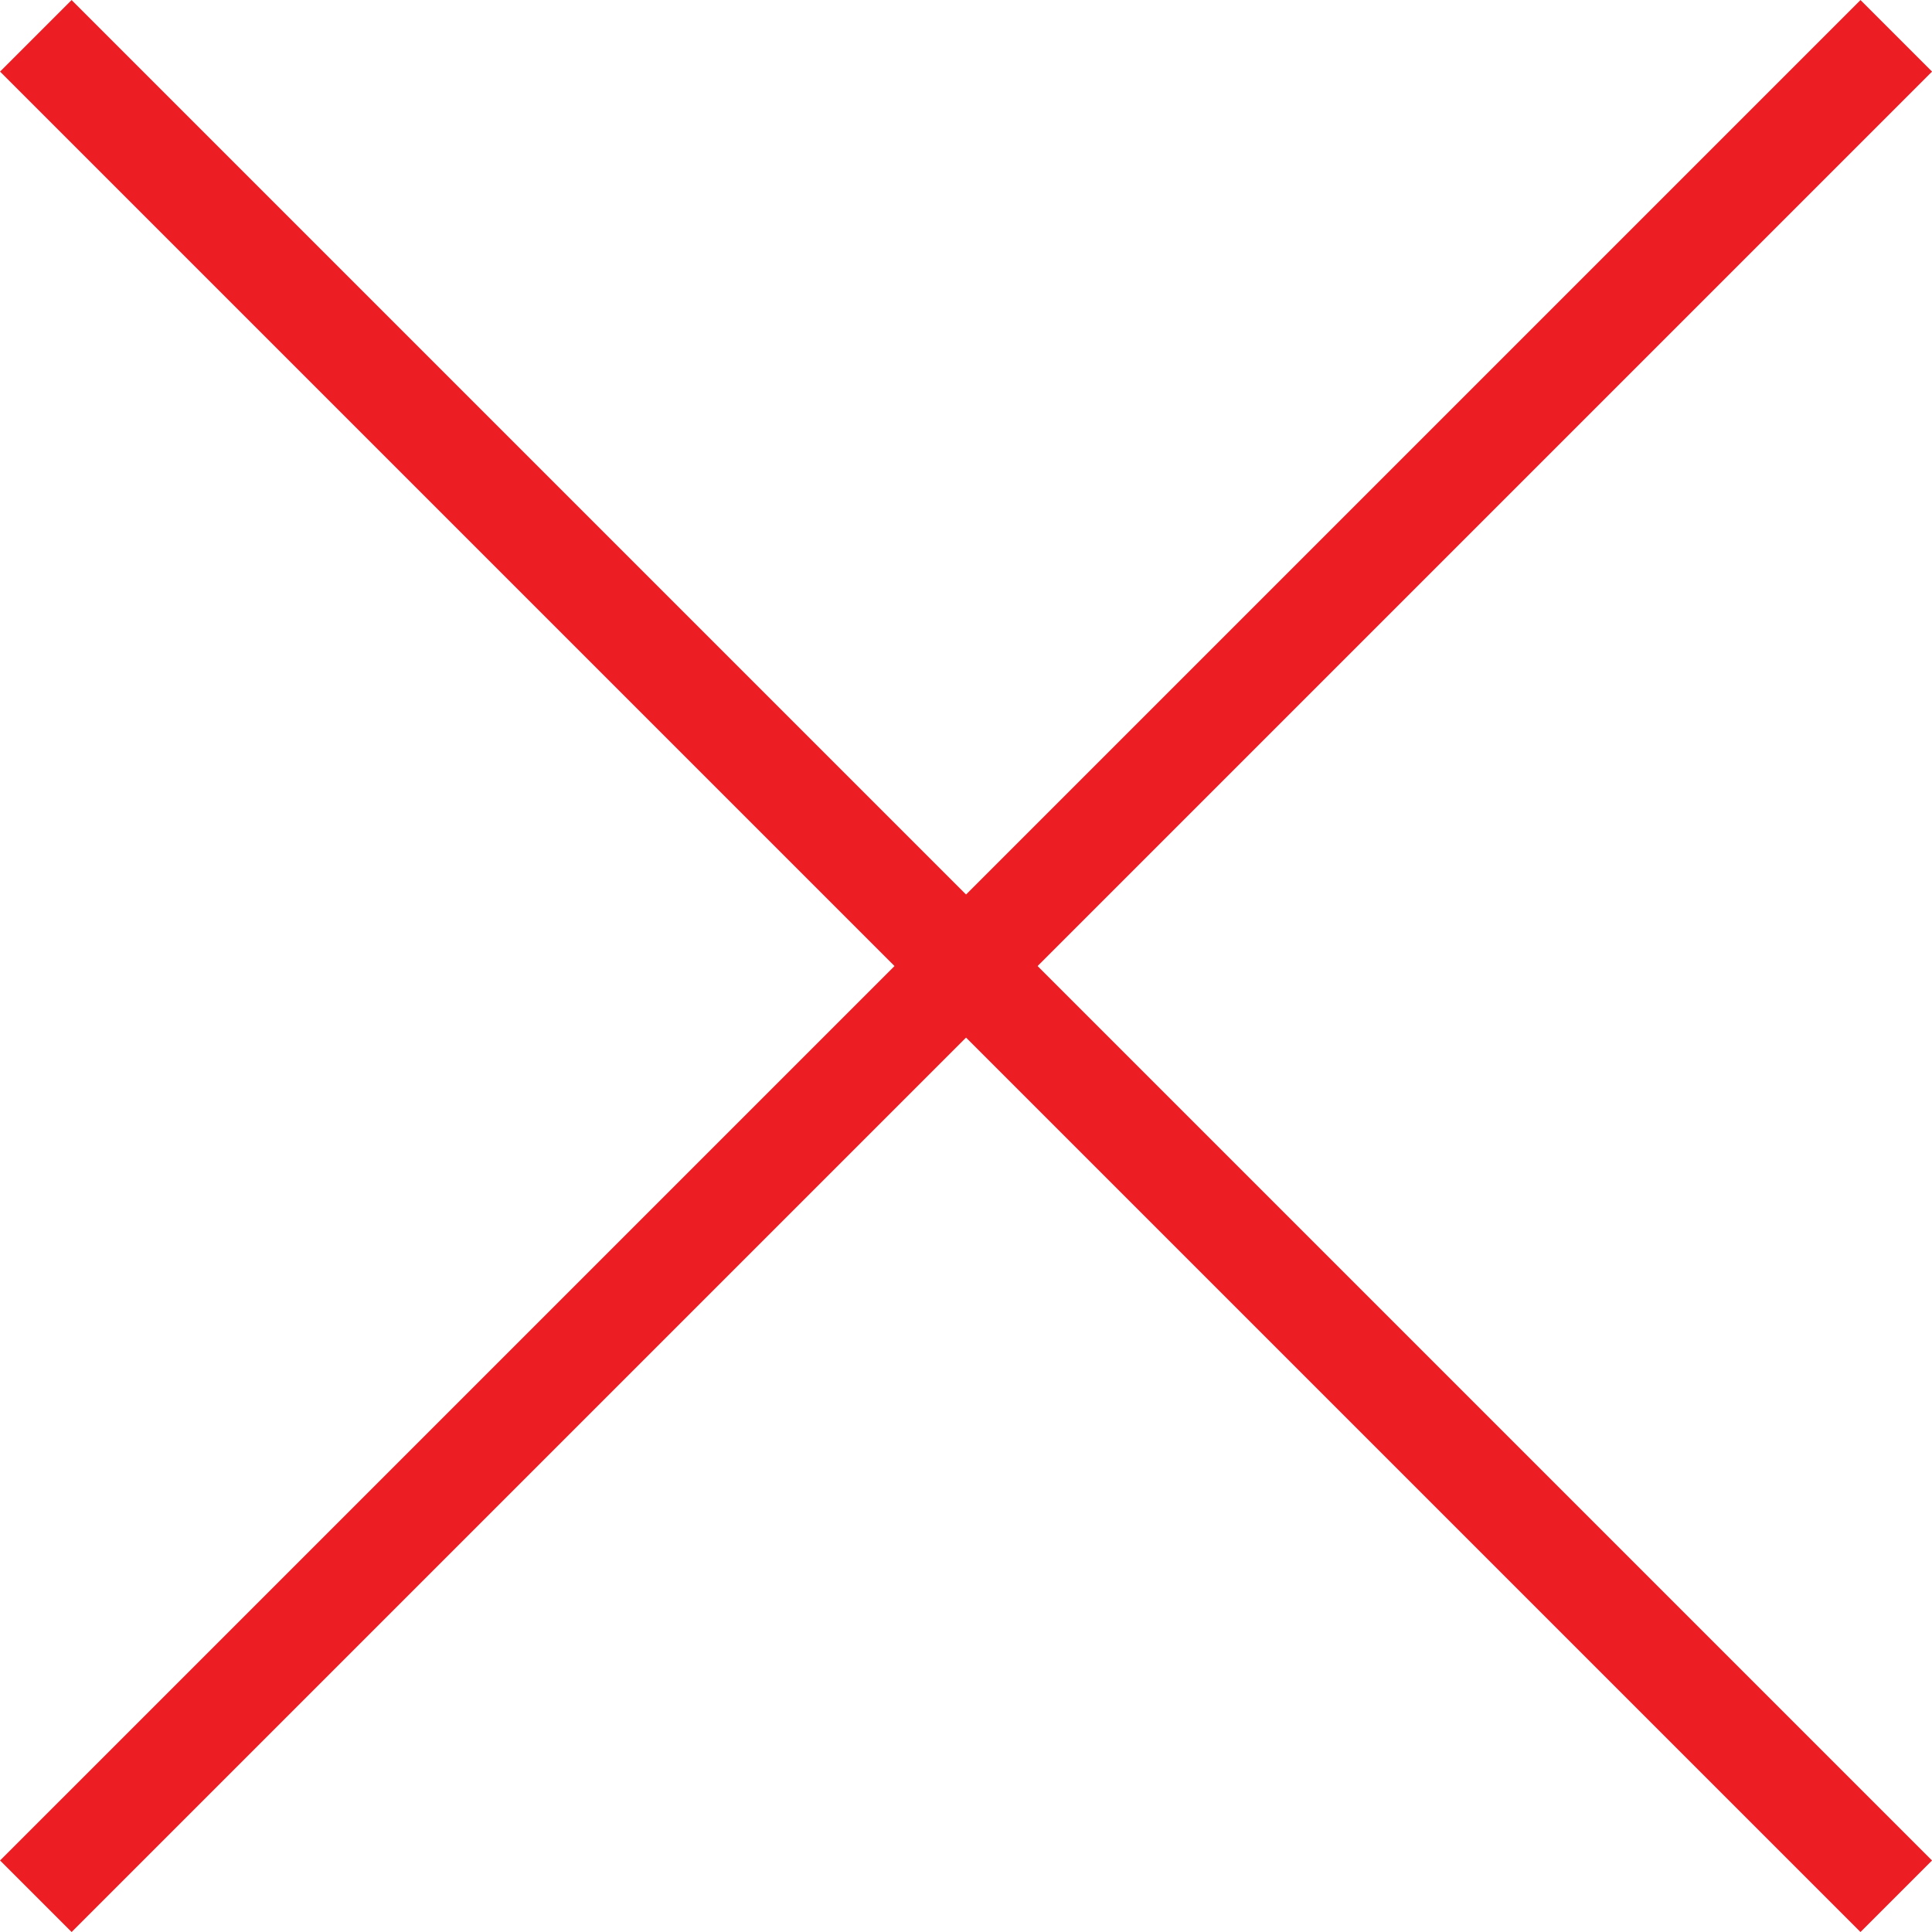 <svg xmlns="http://www.w3.org/2000/svg" width="19.092" height="19.092" viewBox="0 0 19.092 19.092">
  <g id="Group_2635" data-name="Group 2635" transform="translate(0.354 0.354)">
    <line id="Line_11" data-name="Line 11" x1="26" transform="translate(18.385) rotate(135)" fill="none" stroke="#ed1d24" stroke-width="1"/>
    <line id="Line_9" data-name="Line 9" x1="26" transform="rotate(45)" fill="none" stroke="#ed1d24" stroke-width="1"/>
  </g>
</svg>
